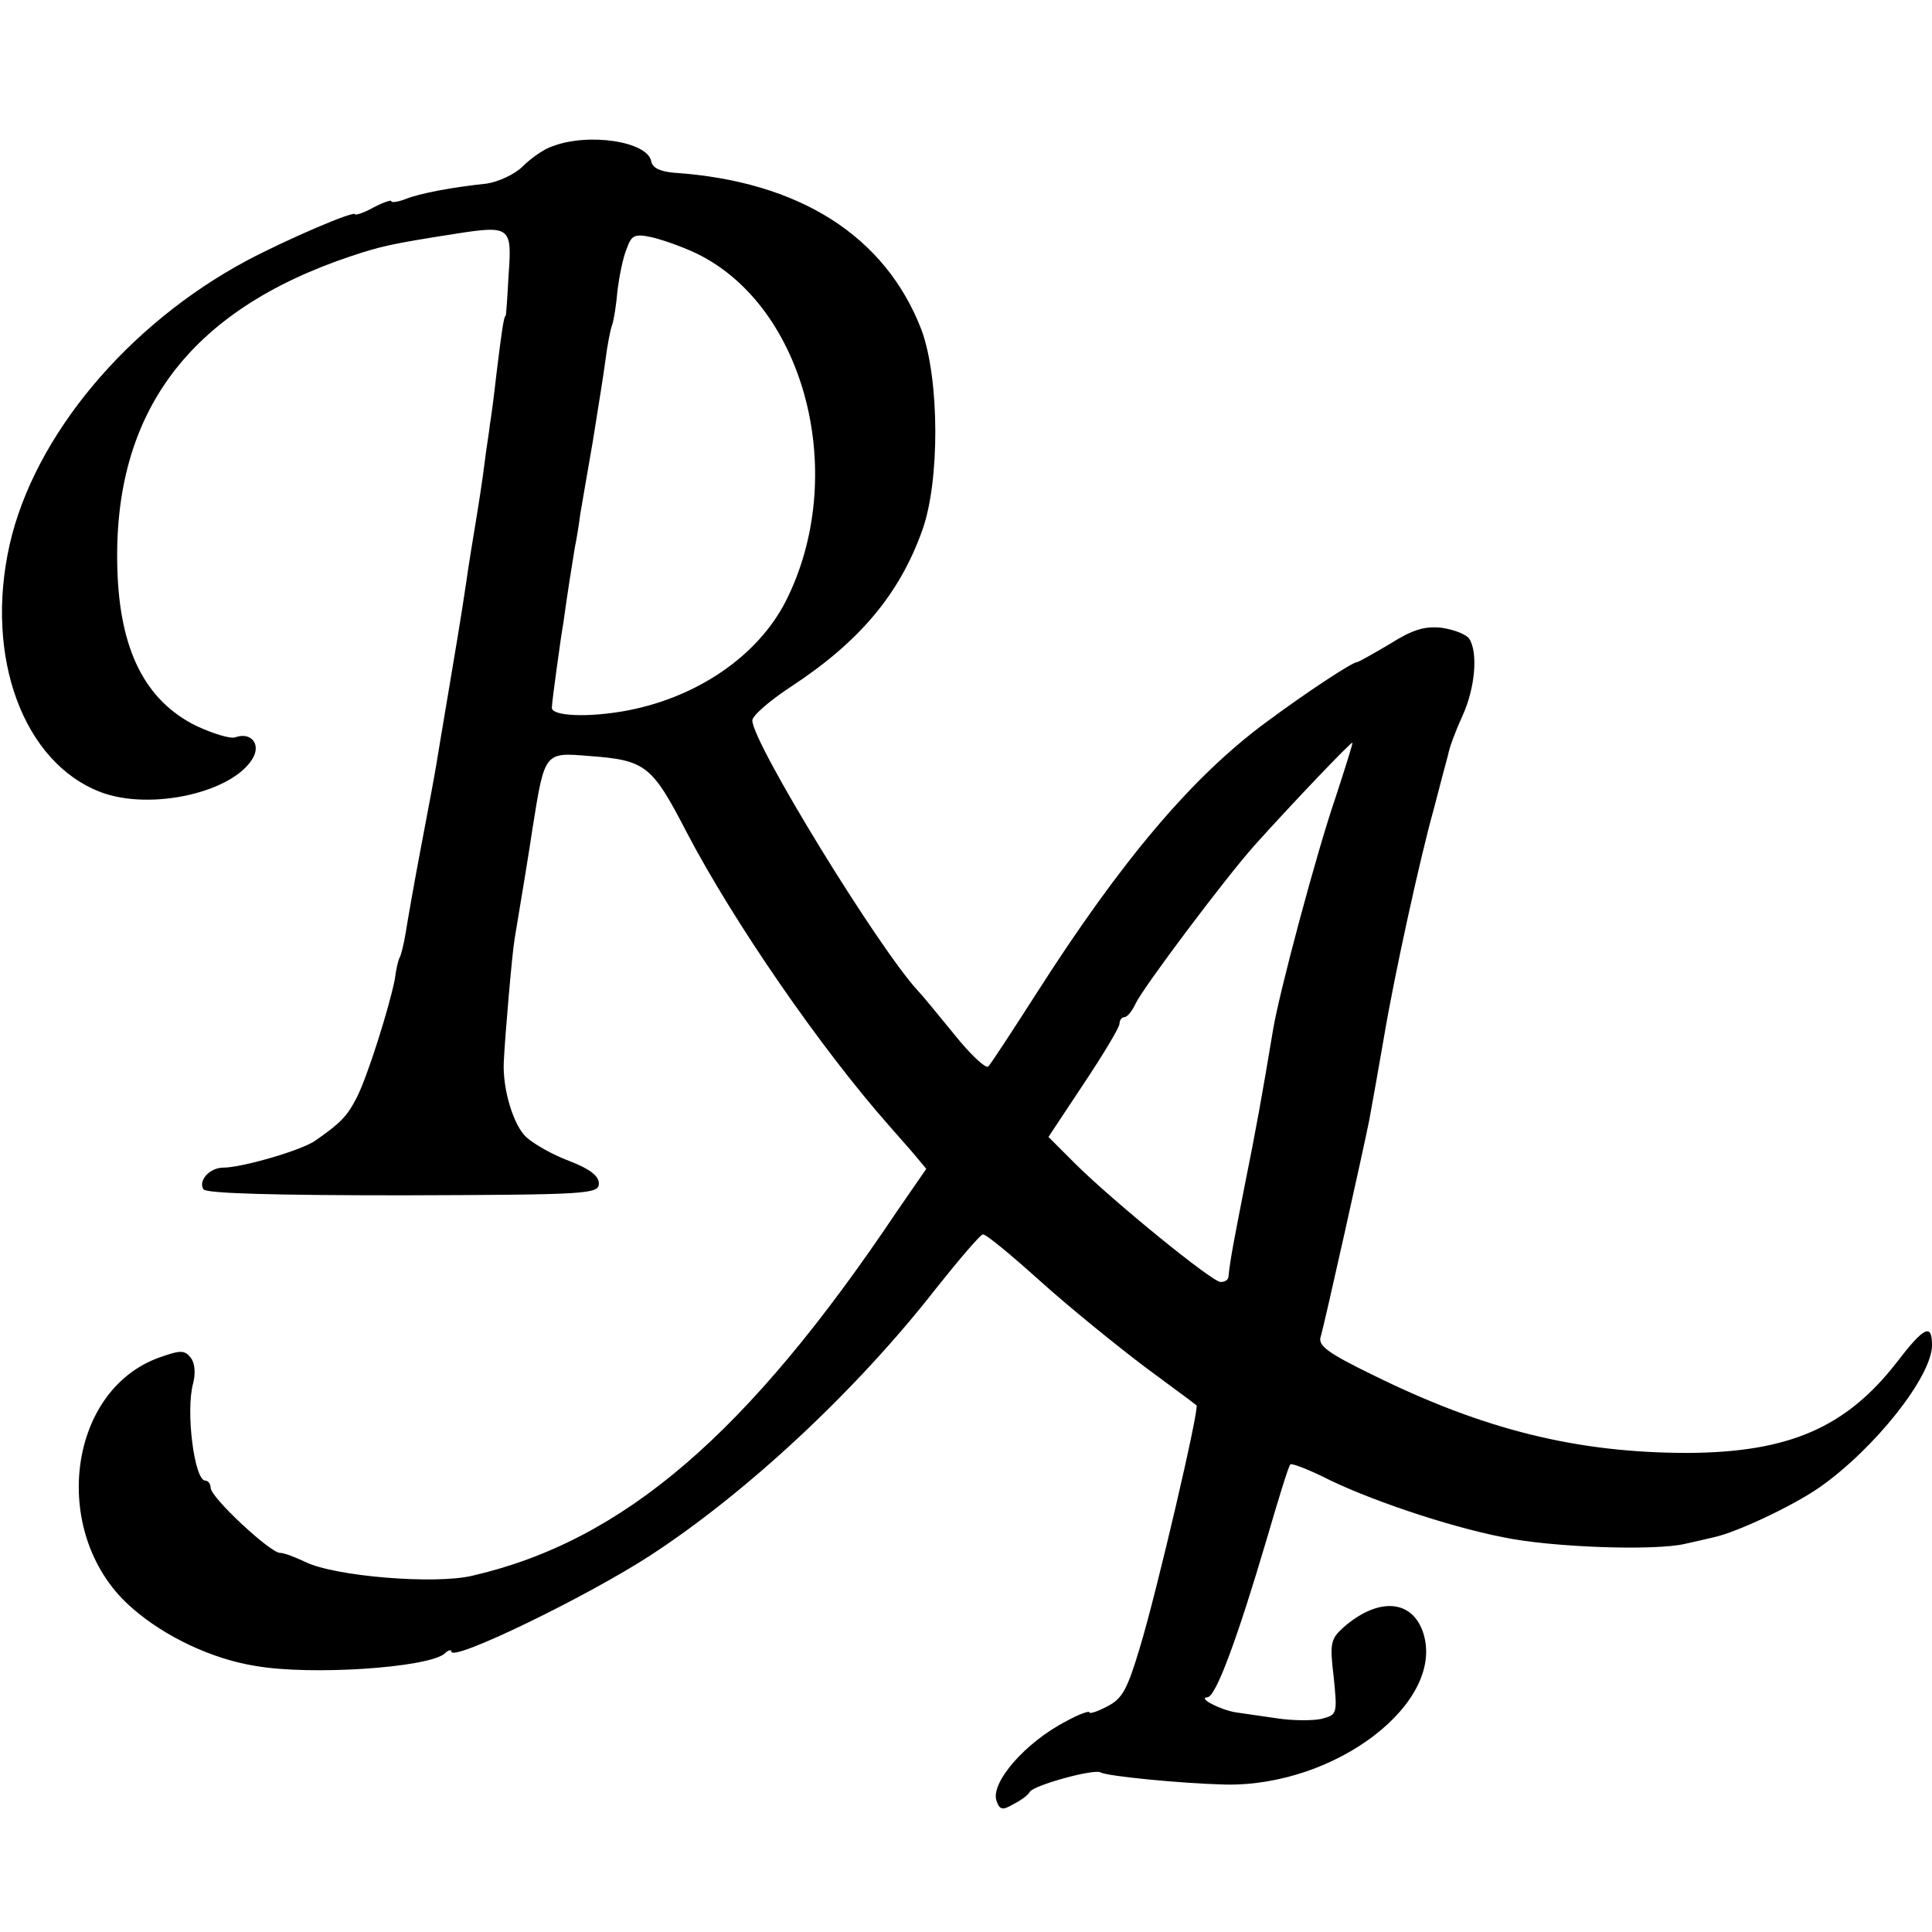 <?xml version="1.0" standalone="no"?>
<!DOCTYPE svg PUBLIC "-//W3C//DTD SVG 20010904//EN"
 "http://www.w3.org/TR/2001/REC-SVG-20010904/DTD/svg10.dtd">
<svg version="1.0" xmlns="http://www.w3.org/2000/svg"
 width="321pt" height="321pt" viewBox="0 0 321 321"
 preserveAspectRatio="xMidYMid meet">
<g transform="translate(0,321) scale(0.1,-0.1)"
fill="#000000" stroke="none">
<path d="M918 2967 c-13 -4 -35 -19 -49 -33 -14 -14 -41 -26 -60 -29 -57 -6
-111 -16 -136 -26 -13 -5 -23 -6 -23 -3 0 2 -13 -2 -30 -11 -16 -9 -30 -13
-30 -11 0 7 -112 -41 -180 -77 -198 -106 -353 -291 -394 -472 -42 -187 23
-362 151 -411 84 -32 223 0 254 58 12 23 -5 42 -30 33 -8 -3 -37 6 -65 19 -85
42 -127 126 -131 260 -8 260 119 430 387 520 51 17 69 21 171 37 95 15 98 13
92 -68 -2 -37 -4 -68 -5 -68 -3 0 -7 -30 -15 -95 -4 -36 -9 -74 -11 -85 -1
-11 -6 -40 -9 -65 -3 -25 -10 -70 -15 -100 -5 -30 -12 -73 -15 -95 -10 -68
-19 -119 -35 -215 -5 -30 -12 -71 -15 -90 -3 -19 -15 -82 -26 -140 -11 -58
-22 -121 -25 -140 -3 -19 -8 -38 -10 -41 -2 -3 -6 -19 -8 -36 -9 -46 -46 -164
-64 -198 -15 -29 -26 -41 -68 -70 -22 -16 -122 -45 -153 -45 -23 0 -42 -22
-33 -36 5 -7 120 -10 332 -10 309 1 325 2 325 20 0 12 -15 24 -49 37 -27 10
-59 28 -72 40 -21 20 -39 79 -37 124 2 44 14 182 18 205 7 41 27 163 30 185
20 126 20 125 93 119 95 -7 105 -15 163 -127 78 -149 222 -358 336 -487 12
-14 31 -35 42 -48 l20 -24 -49 -71 c-248 -370 -454 -547 -705 -605 -63 -15
-230 -1 -278 23 -17 8 -35 15 -42 15 -16 0 -115 92 -115 108 0 6 -4 12 -9 12
-18 0 -33 116 -20 162 4 16 3 33 -4 42 -10 13 -17 13 -51 1 -157 -55 -184
-300 -45 -418 54 -47 133 -84 204 -95 92 -16 283 -3 313 20 6 6 12 8 12 4 0
-18 225 91 331 160 161 105 343 275 474 443 39 49 74 90 78 90 5 1 48 -35 97
-79 49 -44 127 -107 172 -141 46 -34 84 -62 86 -64 5 -5 -66 -310 -94 -402
-21 -70 -29 -85 -54 -98 -17 -9 -30 -13 -30 -10 0 3 -17 -3 -37 -14 -69 -35
-129 -104 -117 -134 5 -14 10 -15 27 -5 12 6 25 15 28 21 7 11 108 39 118 32
11 -6 130 -18 206 -20 185 -4 369 138 329 254 -19 54 -75 57 -132 7 -21 -19
-23 -26 -16 -83 6 -61 6 -62 -21 -69 -14 -3 -47 -3 -73 1 -26 4 -57 8 -69 10
-25 4 -64 24 -47 25 14 0 50 98 99 264 19 65 36 121 39 123 2 2 26 -7 53 -20
72 -37 208 -83 300 -101 80 -17 253 -23 303 -11 14 3 35 8 48 11 37 8 129 51
174 82 92 64 188 185 188 237 0 37 -13 31 -59 -29 -84 -108 -179 -149 -346
-150 -184 0 -339 38 -525 130 -72 35 -90 48 -86 62 6 19 73 320 81 361 8 43
13 73 25 141 17 101 60 297 82 375 10 39 21 80 24 91 2 12 13 41 24 65 21 46
26 105 11 128 -5 7 -25 15 -46 18 -28 3 -48 -3 -86 -27 -27 -16 -52 -30 -54
-30 -8 0 -84 -50 -150 -99 -124 -91 -242 -231 -382 -450 -41 -64 -77 -119 -81
-123 -4 -4 -30 20 -57 54 -27 33 -54 66 -60 72 -65 70 -275 412 -275 449 0 8
29 33 64 56 113 74 180 153 218 259 30 82 29 253 -1 334 -60 156 -203 247
-411 261 -23 2 -36 8 -38 19 -6 33 -104 48 -164 25z m239 -178 c182 -88 254
-371 148 -579 -46 -89 -144 -157 -260 -180 -67 -13 -131 -10 -128 5 0 6 4 35
8 65 4 30 9 64 11 75 6 44 15 101 19 125 3 14 7 39 9 55 3 17 12 71 21 122 8
51 18 111 21 135 3 24 8 50 11 58 3 8 7 34 9 58 3 23 9 54 15 68 8 23 13 26
41 20 18 -4 52 -16 75 -27z m1062 -904 c-31 -90 -94 -325 -104 -387 -18 -108
-28 -164 -47 -258 -18 -92 -24 -122 -27 -152 -1 -5 -6 -8 -13 -8 -14 0 -176
132 -240 195 l-46 46 59 89 c32 48 59 93 59 99 0 6 4 11 8 11 5 0 13 10 19 23
13 27 148 207 197 262 61 68 161 173 163 171 1 -1 -12 -42 -28 -91z"/>
</g>
</svg>
